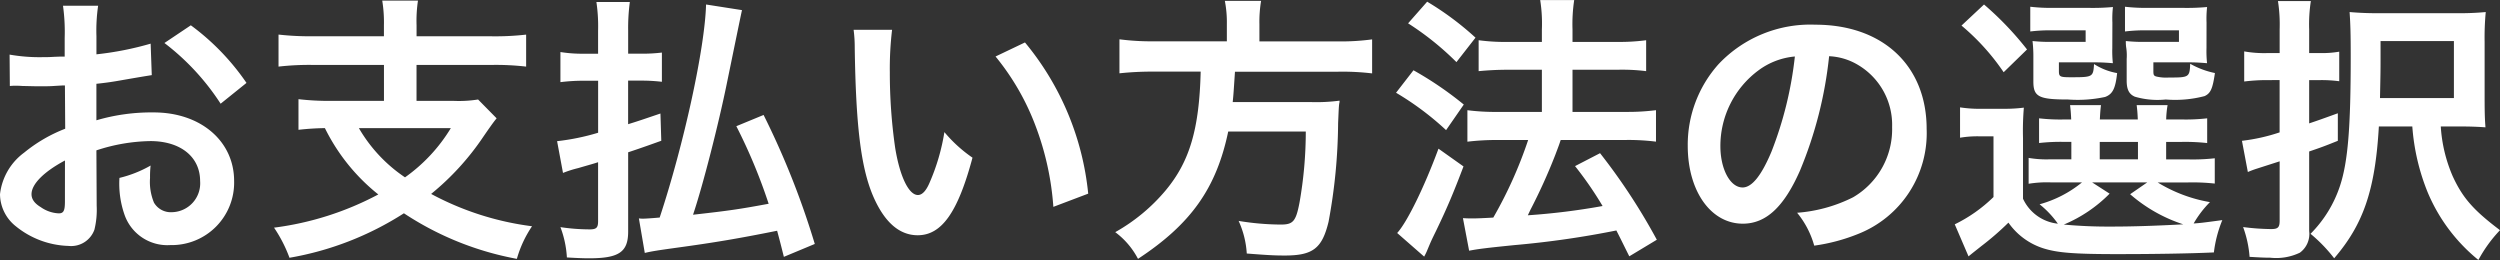 <svg xmlns="http://www.w3.org/2000/svg" width="249.06" height="25.9" viewBox="0 0 249.06 25.9">
  <rect x="0" y="0" width="249.06" height="25.9" fill="#333333" stroke="none"/>
  <path id="パス_932" data-name="パス 932" d="M11.564-8.568a17.922,17.922,0,0,1,5.376-.924c3,0,4.956,1.568,4.956,3.976a2.877,2.877,0,0,1-2.828,3.108A1.937,1.937,0,0,1,17.3-3.36a5.4,5.4,0,0,1-.392-2.464,9.708,9.708,0,0,1,.056-1.232A11.812,11.812,0,0,1,13.86-5.824a9.354,9.354,0,0,0,.476,3.584A4.52,4.52,0,0,0,18.928.868a6.22,6.22,0,0,0,6.356-6.384c0-3.976-3.332-6.832-8.008-6.832a19.416,19.416,0,0,0-5.712.784V-15.2c1.064-.112,1.624-.2,2.548-.364,1.932-.336,2.464-.42,2.968-.5l-.112-3.136a31.227,31.227,0,0,1-5.4,1.064v-1.792a17.191,17.191,0,0,1,.168-3.052h-3.5a19.185,19.185,0,0,1,.168,3.22v1.848c-.308,0-.448,0-1.12.028-.392.028-.7.028-.98.028a17.172,17.172,0,0,1-3.388-.252L2.94-14.98a5.25,5.25,0,0,1,.588-.028c.084,0,.336,0,.7.028.336,0,1.12.028,1.54.028.7,0,1.092,0,1.512-.028.924-.056.924-.056,1.148-.056l.028,4.312a14.979,14.979,0,0,0-4.088,2.38A5.976,5.976,0,0,0,1.96-4.2,4.113,4.113,0,0,0,3.5-1.036,8.722,8.722,0,0,0,8.792.952,2.46,2.46,0,0,0,11.368-.672a8.337,8.337,0,0,0,.224-2.38Zm-3.136,5.1c0,.924-.14,1.176-.616,1.176A3.366,3.366,0,0,1,6.02-2.912C5.376-3.3,5.1-3.724,5.1-4.2c0-1.008,1.232-2.24,3.332-3.36ZM26.516-15.288a23.749,23.749,0,0,0-5.544-5.74L18.34-19.264a23.91,23.91,0,0,1,5.6,6.048Zm13.692-4.648H33.124a27.59,27.59,0,0,1-3.416-.168v3.192A26.783,26.783,0,0,1,33.1-17.08h7.112V-13.5H35.084a26.179,26.179,0,0,1-3.388-.168v3.052a25.836,25.836,0,0,1,2.632-.168,19.4,19.4,0,0,0,5.32,6.608A30.2,30.2,0,0,1,29.26-.868a13.867,13.867,0,0,1,1.54,3A30.779,30.779,0,0,0,42.2-2.3,30.4,30.4,0,0,0,53.452,2.24a11.281,11.281,0,0,1,1.512-3.248,28.889,28.889,0,0,1-10.052-3.22A26.12,26.12,0,0,0,50.12-9.94c.56-.812,1.008-1.456,1.316-1.82l-1.848-1.876a12.186,12.186,0,0,1-2.38.14H43.456V-17.08h7.532a26.479,26.479,0,0,1,3.388.168V-20.1a27.279,27.279,0,0,1-3.416.168h-7.5v-1.092a13.579,13.579,0,0,1,.14-2.464H40.04a13.637,13.637,0,0,1,.168,2.464Zm6.664,9.156a16.407,16.407,0,0,1-4.564,4.9,14.933,14.933,0,0,1-4.592-4.9ZM83.132.756a80.862,80.862,0,0,0-5.1-12.852l-2.716,1.12a53.958,53.958,0,0,1,3.22,7.728c-2.884.532-3.78.672-7.532,1.092,1.008-3,2.548-9.072,3.36-13.048C75.6-21.224,75.74-21.9,75.88-22.54L72.3-23.1c-.112,4.34-2.212,13.944-4.62,21.224-.952.084-1.512.112-1.624.112a2.726,2.726,0,0,1-.448-.028l.588,3.444c.672-.168,1.456-.28,3.024-.5C73.164.616,75.6.2,79.38-.56c.28,1.036.364,1.372.672,2.6ZM64.54-18.2v-2.324a19.362,19.362,0,0,1,.168-2.828H61.376a16.623,16.623,0,0,1,.168,2.856v2.3H59.976a13.554,13.554,0,0,1-2.184-.168v3a18.185,18.185,0,0,1,2.156-.14h1.6v5.18a22.84,22.84,0,0,1-4.088.84l.588,3.164A11.076,11.076,0,0,1,59.556-6.8c1.148-.336,1.484-.42,1.988-.588v5.88c0,.644-.168.812-.84.812a19.928,19.928,0,0,1-2.912-.224A10.1,10.1,0,0,1,58.436,2.1c.952.056,1.624.084,2.212.084,2.968,0,3.892-.616,3.892-2.66v-7.9c1.512-.5,2.6-.9,3.3-1.148l-.084-2.716c-1.736.588-2.212.756-3.22,1.064v-4.34h1.316A17.292,17.292,0,0,1,67.9-15.4v-2.912a15.792,15.792,0,0,1-2.044.112ZM87-20.58a13.379,13.379,0,0,1,.112,1.792c.112,7.756.616,11.816,1.764,14.616,1.12,2.688,2.632,4.06,4.508,4.06,2.38,0,4-2.268,5.46-7.728a13.822,13.822,0,0,1-2.8-2.548A20.642,20.642,0,0,1,94.556-5.32c-.336.784-.728,1.2-1.148,1.2-.9,0-1.792-1.792-2.268-4.7a52.4,52.4,0,0,1-.532-7.5,32.551,32.551,0,0,1,.224-4.256Zm14.14,2.66a24.44,24.44,0,0,1,3.976,6.888A28.385,28.385,0,0,1,106.9-2.94l3.472-1.316a27.915,27.915,0,0,0-6.3-15.064Zm23.044-1.512h-7.2a24.926,24.926,0,0,1-3.5-.2v3.388a30.442,30.442,0,0,1,3.5-.168h4.592c-.14,5.712-1.092,8.96-3.5,11.844A18.1,18.1,0,0,1,113.064-.42a7.807,7.807,0,0,1,2.268,2.66c5.292-3.472,7.812-7.056,8.988-12.684h7.728a40.989,40.989,0,0,1-.616,7.028c-.364,1.932-.644,2.24-1.876,2.24a26.614,26.614,0,0,1-4.2-.364,9.086,9.086,0,0,1,.812,3.248c2.156.168,2.8.2,3.78.2,2.8,0,3.724-.7,4.368-3.36a55.345,55.345,0,0,0,.952-9.828c.056-1.2.056-1.54.112-1.96a.7.7,0,0,0,.028-.28,17.6,17.6,0,0,1-2.884.14h-7.756c.084-.84.084-.924.224-3.024H135.24a24.923,24.923,0,0,1,3.416.168v-3.388a23.561,23.561,0,0,1-3.528.2h-7.7V-21.14a12.55,12.55,0,0,1,.168-2.324h-3.612a11.248,11.248,0,0,1,.2,2.324Zm24.136,20.86c.9-.168,1.484-.252,4.536-.56A92.464,92.464,0,0,0,162.988-.588c.448.868.644,1.288,1.288,2.576L167.02.336a60.64,60.64,0,0,0-5.656-8.624L158.872-7a35.684,35.684,0,0,1,2.744,3.976,67.2,67.2,0,0,1-7.448.924l.252-.532a56,56,0,0,0,2.464-5.432c.392-1.036.392-1.036.56-1.54h6.58a22.082,22.082,0,0,1,2.912.168v-3.136A22.234,22.234,0,0,1,164-12.4H158.62v-4.2h4.508a19.224,19.224,0,0,1,2.828.14v-3.08a20.331,20.331,0,0,1-2.856.168h-4.48v-1.232a16.165,16.165,0,0,1,.168-2.94H155.4a15.1,15.1,0,0,1,.168,2.94v1.232h-3.332a20.161,20.161,0,0,1-2.968-.168v3.08c.9-.084,1.848-.14,2.94-.14h3.36v4.2H151.2a22.015,22.015,0,0,1-3.052-.168v3.136a24.239,24.239,0,0,1,3.024-.168H154.2a42.407,42.407,0,0,1-3.472,7.728c-.952.056-1.624.084-2.072.084-.28,0-.5,0-.952-.028ZM142.24-21.224a28.56,28.56,0,0,1,4.816,3.864l1.9-2.436a29.445,29.445,0,0,0-4.816-3.584Zm-1.2,6.916a28.847,28.847,0,0,1,4.984,3.724l1.764-2.548a34.693,34.693,0,0,0-5.012-3.416Zm4.228,5.572c-1.428,3.864-3.136,7.336-4.116,8.4l2.688,2.352a5.64,5.64,0,0,0,.336-.7c.364-.868.364-.868.868-1.9,1.12-2.324,1.736-3.808,2.716-6.384Zm38.92-9.212a6.12,6.12,0,0,1,2.828.84,6.937,6.937,0,0,1,3.444,6.216,7.839,7.839,0,0,1-3.892,7,14.88,14.88,0,0,1-5.572,1.54A8.932,8.932,0,0,1,182.7.924a18.306,18.306,0,0,0,4.4-1.176A10.787,10.787,0,0,0,193.9-10.7c0-6.3-4.368-10.388-11.088-10.388a12.569,12.569,0,0,0-9.632,3.92,12.028,12.028,0,0,0-3.08,8.148c0,4.508,2.3,7.756,5.488,7.756,2.3,0,4.088-1.652,5.684-5.264A40.507,40.507,0,0,0,184.184-17.948Zm-3.416.028a36.9,36.9,0,0,1-2.324,9.464c-1.008,2.408-1.96,3.584-2.884,3.584-1.232,0-2.212-1.82-2.212-4.116a9.375,9.375,0,0,1,3.808-7.56A7.128,7.128,0,0,1,180.768-17.92ZM203.5-9.8a27.508,27.508,0,0,1,.084-3.024,15.051,15.051,0,0,1-2.1.112h-2.016a12.714,12.714,0,0,1-2.24-.14v3.024a10.389,10.389,0,0,1,1.876-.14h1.456V-3.92A14.711,14.711,0,0,1,196.7-1.2l1.372,3.192c.476-.392.7-.56,1.26-1.008a28.491,28.491,0,0,0,2.716-2.352,6.738,6.738,0,0,0,3.444,2.548c1.4.448,3.024.588,7.392.588,3.584,0,7.168-.056,9.632-.168a12.331,12.331,0,0,1,.84-3.22c-2.1.28-2.1.28-2.856.336a10.229,10.229,0,0,1,1.624-2.128,14.682,14.682,0,0,1-5.208-1.96h3a20.558,20.558,0,0,1,2.688.112v-2.52a19.744,19.744,0,0,1-2.688.112h-2.156V-9.408h1.456a19.843,19.843,0,0,1,2.632.112V-11.76a18.827,18.827,0,0,1-2.6.112h-1.484a9.461,9.461,0,0,1,.14-1.428h-3.08c.056.476.084.756.112,1.428h-3.78c.028-.616.056-.98.112-1.428h-3.08c.056.476.084.756.112,1.428H207.7a18.309,18.309,0,0,1-2.6-.112V-9.3a19.09,19.09,0,0,1,2.6-.112h.616v1.736h-2.1a10.651,10.651,0,0,1-2.156-.14v2.576a11.169,11.169,0,0,1,2.156-.14h3.164a11.474,11.474,0,0,1-4.228,2.184,9.354,9.354,0,0,1,1.82,1.932A4.323,4.323,0,0,1,203.5-3.752Zm6.888,4.424h5.488L214.172-4.2a15.2,15.2,0,0,0,5.292,3c-2.548.14-5.012.224-7.056.224a47.88,47.88,0,0,1-4.844-.2,13.924,13.924,0,0,0,4.564-3.08Zm.756-4.032h3.808v1.736h-3.808Zm1.26-11.9a10.037,10.037,0,0,1,.056-1.54,22.416,22.416,0,0,1-2.464.084h-3.472a17.931,17.931,0,0,1-2.3-.112v2.464a15.889,15.889,0,0,1,2.268-.112h3.248v1.148h-3.332a16.273,16.273,0,0,1-1.96-.084,13.429,13.429,0,0,1,.084,1.652v2.38c0,1.512.532,1.792,3.444,1.792a13.029,13.029,0,0,0,3.7-.252c.756-.28,1.036-.84,1.2-2.38a6.156,6.156,0,0,1-2.3-.9c-.084,1.288-.112,1.316-2.3,1.316-1.12,0-1.2-.056-1.2-.644v-.84h3.584c.672,0,1.092.028,1.792.084a11.082,11.082,0,0,1-.056-1.512Zm9.38,0a10.457,10.457,0,0,1,.056-1.54,22.416,22.416,0,0,1-2.464.084h-3.416a18.213,18.213,0,0,1-2.3-.112v2.464a15.889,15.889,0,0,1,2.268-.112h3.108v1.148h-3.36a16.054,16.054,0,0,1-1.932-.084,4.335,4.335,0,0,0,.028.588,5.173,5.173,0,0,1,.056,1.2v2.156c0,.868.224,1.344.812,1.6a7.988,7.988,0,0,0,3.08.28,11.557,11.557,0,0,0,3.864-.336c.616-.28.812-.756,1.036-2.3a8.332,8.332,0,0,1-2.464-.924c-.056,1.344-.112,1.372-2.128,1.372a4.16,4.16,0,0,1-1.288-.112c-.224-.084-.252-.168-.252-.56v-.84h3.556c.672,0,1.092.028,1.792.084a11.3,11.3,0,0,1-.056-1.512ZM197.372-21a22.481,22.481,0,0,1,4.2,4.648L203.9-18.62a31.222,31.222,0,0,0-4.284-4.48Zm44.912,10.052A21.54,21.54,0,0,0,243.8-4.424a17.26,17.26,0,0,0,5.068,6.776A13.592,13.592,0,0,1,251.02-.616c-2.632-1.988-3.7-3.192-4.7-5.348a14.7,14.7,0,0,1-1.2-4.984h2.016c.952,0,1.652.028,2.436.084-.056-.756-.084-1.288-.084-2.968v-5.516a26.73,26.73,0,0,1,.112-3,27.377,27.377,0,0,1-3,.112H239.2a30.954,30.954,0,0,1-3.164-.112c.084,1.232.112,2.184.112,4.452,0,7.056-.28,10.472-1.064,12.852a12.157,12.157,0,0,1-2.94,4.788A15.138,15.138,0,0,1,234.5,2.184c2.912-3.388,4.088-6.8,4.452-13.132Zm-3.22-2.828c.056-2.632.056-2.912.056-3.92V-19.46h7.308v5.684Zm-10-1.792v5.208a18.487,18.487,0,0,1-3.752.84l.588,3.108a9.291,9.291,0,0,1,.9-.336l2.268-.728v5.908c0,.672-.168.84-.84.84a22.782,22.782,0,0,1-2.8-.2,10.951,10.951,0,0,1,.644,2.968c.952.056,1.428.084,2.044.084a5.462,5.462,0,0,0,2.968-.5,2.306,2.306,0,0,0,.924-2.156V-8.456c1.148-.392,1.54-.532,2.856-1.064v-2.744c-1.624.588-2.016.728-2.856,1.008v-4.312h1.148a13.642,13.642,0,0,1,1.848.112V-18.4a9.9,9.9,0,0,1-1.848.14h-1.148v-2.38a15.018,15.018,0,0,1,.168-2.8H228.9a15.2,15.2,0,0,1,.168,2.8v2.38h-1.232a11.3,11.3,0,0,1-2.3-.168v3a18.263,18.263,0,0,1,2.24-.14Z" transform="translate(-1.96 23.548)" fill="#fff"/>
</svg>

